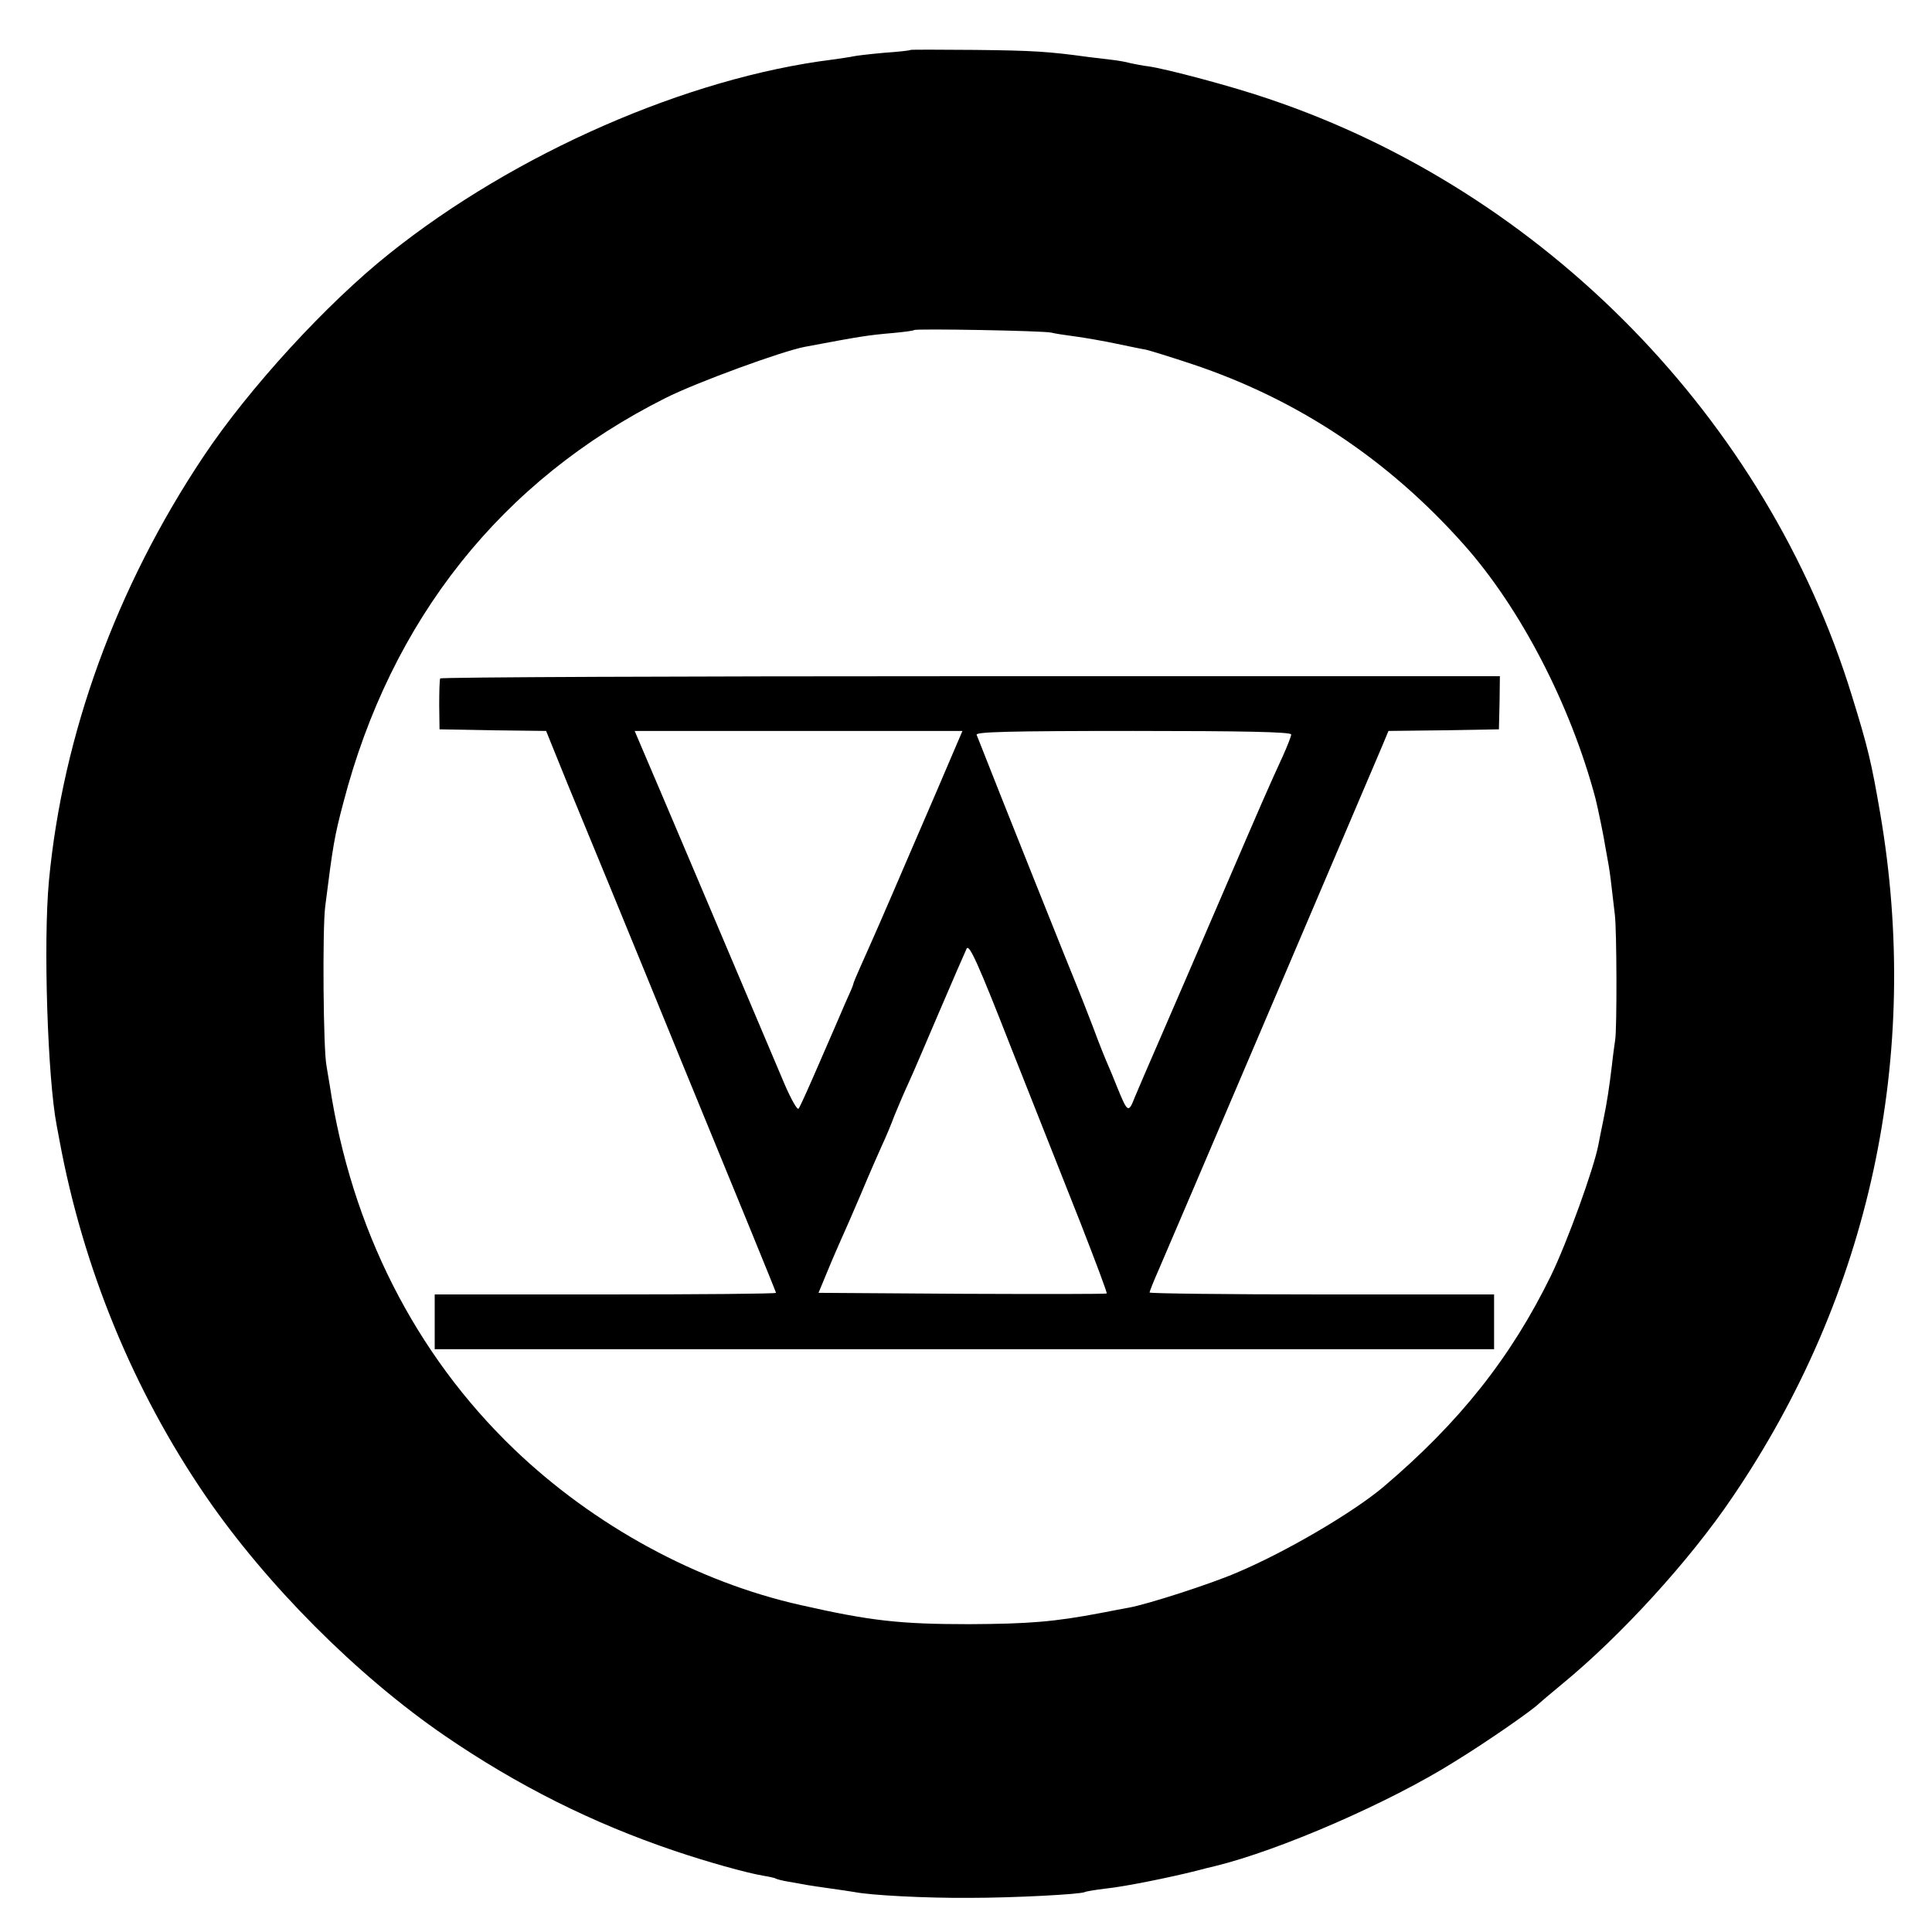 <?xml version="1.0" standalone="no"?>
<!DOCTYPE svg PUBLIC "-//W3C//DTD SVG 20010904//EN"
 "http://www.w3.org/TR/2001/REC-SVG-20010904/DTD/svg10.dtd">
<svg version="1.0" xmlns="http://www.w3.org/2000/svg"
 width="600pt" height="600pt" viewBox="0 0 600 600"
 preserveAspectRatio="xMidYMid meet">
<g transform="translate(0,600) scale(0.1,-0.1)"
fill="#000000" stroke="none">
<path d="M2828 5845 c-2 -2 -39 -6 -83 -9 -44 -4 -87 -9 -95 -11 -8 -2 -37 -6
-64 -10 -451 -56 -987 -291 -1376 -602 -195 -155 -438 -420 -579 -632 -270
-405 -436 -862 -479 -1316 -18 -193 -4 -615 24 -760 2 -11 6 -32 9 -48 73
-394 228 -773 453 -1102 189 -276 471 -559 744 -746 225 -154 458 -271 713
-357 100 -34 222 -68 274 -77 19 -3 37 -7 40 -9 3 -2 22 -7 41 -10 19 -3 44
-8 56 -10 12 -2 45 -7 74 -11 29 -4 62 -9 74 -11 50 -10 222 -19 356 -18 139
0 346 11 359 18 3 2 33 7 66 11 59 6 201 35 280 55 22 6 47 12 56 14 202 49
545 198 748 326 101 62 243 161 261 180 3 3 34 29 70 59 182 149 397 384 530
581 428 629 588 1373 459 2125 -27 157 -38 204 -88 365 -264 858 -955 1565
-1811 1853 -110 38 -321 94 -374 101 -17 2 -42 7 -56 10 -14 4 -38 8 -55 10
-16 2 -50 6 -75 9 -124 17 -170 20 -352 22 -109 1 -199 1 -200 0z m437 -878
c11 -3 45 -8 75 -12 30 -4 87 -14 125 -22 39 -8 81 -17 94 -19 13 -3 78 -23
144 -45 326 -109 607 -295 842 -559 177 -198 333 -500 410 -790 7 -27 28 -130
30 -147 2 -12 6 -34 9 -50 3 -15 8 -50 11 -78 3 -27 8 -66 10 -85 6 -44 7
-356 1 -390 -2 -14 -7 -49 -10 -78 -8 -66 -15 -115 -27 -172 -5 -25 -12 -58
-15 -75 -14 -74 -97 -303 -147 -406 -124 -254 -284 -456 -521 -657 -94 -79
-301 -201 -455 -266 -81 -35 -279 -99 -337 -109 -16 -3 -54 -10 -84 -16 -147
-28 -225 -34 -410 -35 -214 0 -306 10 -522 59 -323 72 -644 247 -892 485 -307
295 -505 686 -572 1130 -3 19 -8 46 -10 60 -10 48 -13 425 -4 495 24 191 29
219 56 321 148 570 492 1003 1001 1258 95 48 363 146 433 159 175 33 195 36
275 43 33 3 62 7 64 9 5 5 402 -2 426 -8z"/>
<path d="M1367 3893 c-2 -5 -3 -42 -3 -83 l1 -75 166 -3 165 -2 66 -163 c37
-89 198 -480 357 -870 160 -389 291 -709 291 -712 0 -3 -238 -5 -530 -5 l-530
0 0 -85 0 -85 1645 0 1645 0 0 85 0 85 -535 0 c-294 0 -535 3 -535 6 0 3 13
36 29 72 23 52 599 1403 693 1624 l20 48 172 2 171 3 2 83 1 82 -1643 0 c-904
0 -1646 -3 -1648 -7z m1589 -240 c-18 -43 -75 -175 -126 -293 -94 -219 -114
-264 -156 -358 -13 -29 -24 -55 -24 -58 0 -3 -11 -29 -24 -57 -12 -29 -49
-113 -81 -187 -32 -74 -61 -139 -65 -143 -4 -5 -23 29 -43 75 -90 213 -427
1008 -446 1051 l-20 47 509 0 509 0 -33 -77z m1054 66 c0 -5 -12 -36 -26 -67
-45 -98 -59 -130 -189 -432 -70 -162 -155 -360 -190 -440 -35 -80 -71 -164
-81 -188 -19 -49 -22 -48 -53 28 -12 30 -26 64 -31 75 -5 11 -26 62 -45 114
-20 52 -42 108 -49 125 -10 23 -233 580 -313 784 -4 9 97 12 486 12 340 0 491
-3 491 -11z m-654 -1518 c46 -118 83 -216 81 -218 -2 -2 -204 -2 -450 -1
l-445 3 29 70 c16 39 36 84 43 100 8 17 35 79 61 140 25 60 55 128 65 150 11
23 28 64 38 91 11 27 31 74 45 104 14 30 57 132 97 225 40 94 77 178 82 189 8
15 35 -44 139 -310 72 -181 168 -425 215 -543z"/>
</g>
</svg>
